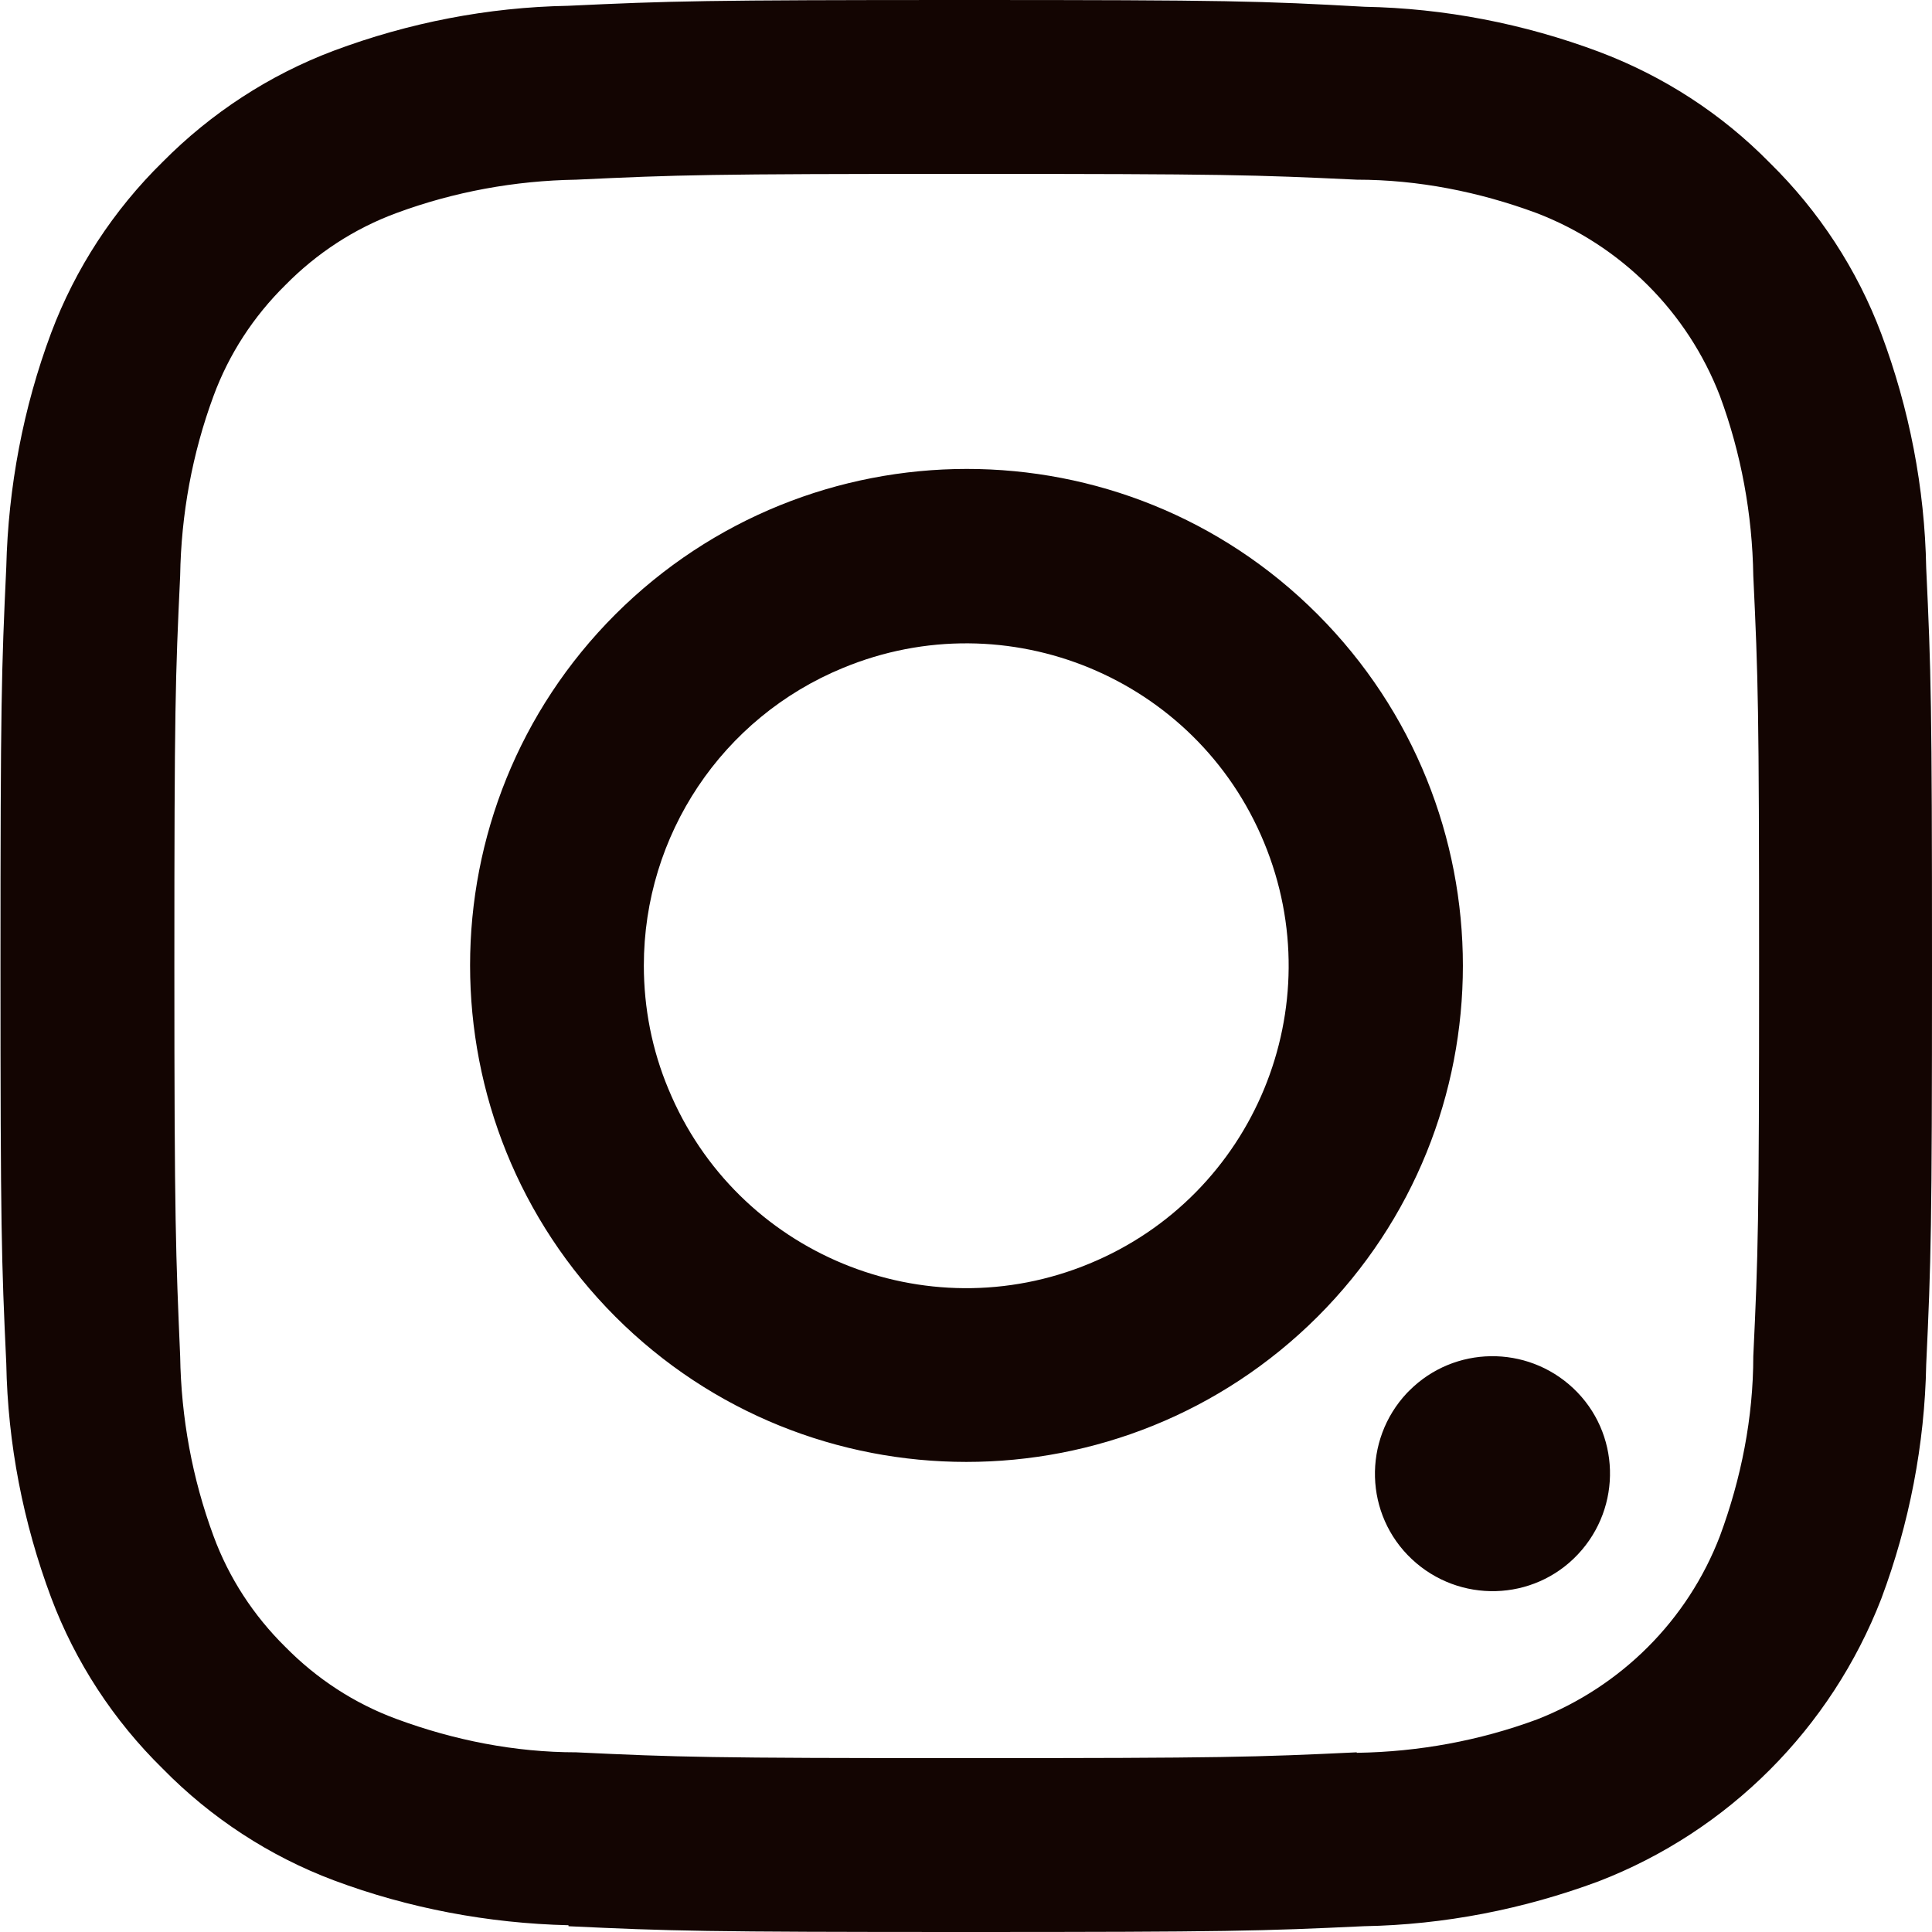 <?xml version="1.0" encoding="UTF-8"?>
<svg id="Layer_1" data-name="Layer 1" xmlns="http://www.w3.org/2000/svg" viewBox="0 0 40 40">
  <defs>
    <style>
      .cls-1 {
        fill: #130502;
        stroke-width: 0px;
      }
    </style>
  </defs>
  <path id="Icon_akar-instagram-fill" class="cls-1" d="m11.76,39.88c2.13.1,2.81.12,8.24.12s6.11-.02,8.24-.12c1.66-.03,3.3-.35,4.86-.93,2.69-1.04,4.81-3.17,5.85-5.85.58-1.55.9-3.2.93-4.85.1-2.14.12-2.82.12-8.25s-.02-6.11-.12-8.24c-.03-1.66-.35-3.3-.93-4.85-.5-1.33-1.29-2.54-2.31-3.54-1-1.02-2.21-1.8-3.54-2.3-1.55-.58-3.2-.9-4.85-.93-2.14-.12-2.82-.14-8.25-.14s-6.11.02-8.24.12c-1.66.03-3.3.35-4.85.93-1.33.5-2.54,1.29-3.54,2.3-1.02,1-1.81,2.21-2.31,3.54-.58,1.55-.89,3.2-.93,4.85C.03,13.88.01,14.56.01,19.99s.02,6.11.12,8.24c.03,1.66.35,3.3.93,4.85.5,1.33,1.29,2.54,2.31,3.54,1,1.02,2.21,1.81,3.54,2.31,1.55.58,3.2.89,4.86.93v.02Zm16.33-3.6c-2.11.1-2.74.12-8.08.12s-5.97-.02-8.08-.12c-1.27,0-2.53-.25-3.72-.69-.87-.32-1.65-.83-2.3-1.49-.66-.65-1.17-1.43-1.49-2.3-.44-1.19-.67-2.45-.69-3.72-.09-2.11-.12-2.74-.12-8.08s.02-5.97.12-8.08c.02-1.27.25-2.53.69-3.72.32-.87.83-1.65,1.49-2.3.65-.66,1.43-1.17,2.3-1.49,1.19-.44,2.45-.67,3.72-.69,2.11-.1,2.74-.12,8.08-.12s5.97.02,8.08.12c1.27,0,2.53.25,3.72.69,1.75.67,3.13,2.05,3.8,3.79.44,1.19.67,2.45.69,3.72.1,2.11.12,2.74.12,8.08s-.02,5.97-.12,8.08c0,1.27-.25,2.53-.69,3.72-.67,1.75-2.05,3.12-3.79,3.8-1.19.44-2.45.67-3.72.69h-.01Zm-10.64-22.45c3.4-1.41,7.31.2,8.72,3.61,1.41,3.4-.2,7.31-3.61,8.72-3.4,1.41-7.31-.2-8.72-3.61-.34-.81-.51-1.68-.51-2.56,0-2.7,1.62-5.13,4.12-6.16h0Zm-4.71,13.43c4.01,4.01,10.52,4.01,14.54,0,4.01-4.01,4.01-10.52,0-14.54s-10.52-4.01-14.54,0h0c-4.01,4.01-4.01,10.52,0,14.54Zm19.83,1.48c.98.92,1.02,2.46.1,3.44-.92.98-2.46,1.02-3.44.1-.98-.92-1.02-2.46-.1-3.44l.05-.05c.93-.93,2.43-.95,3.39-.05Z"/>
</svg>
